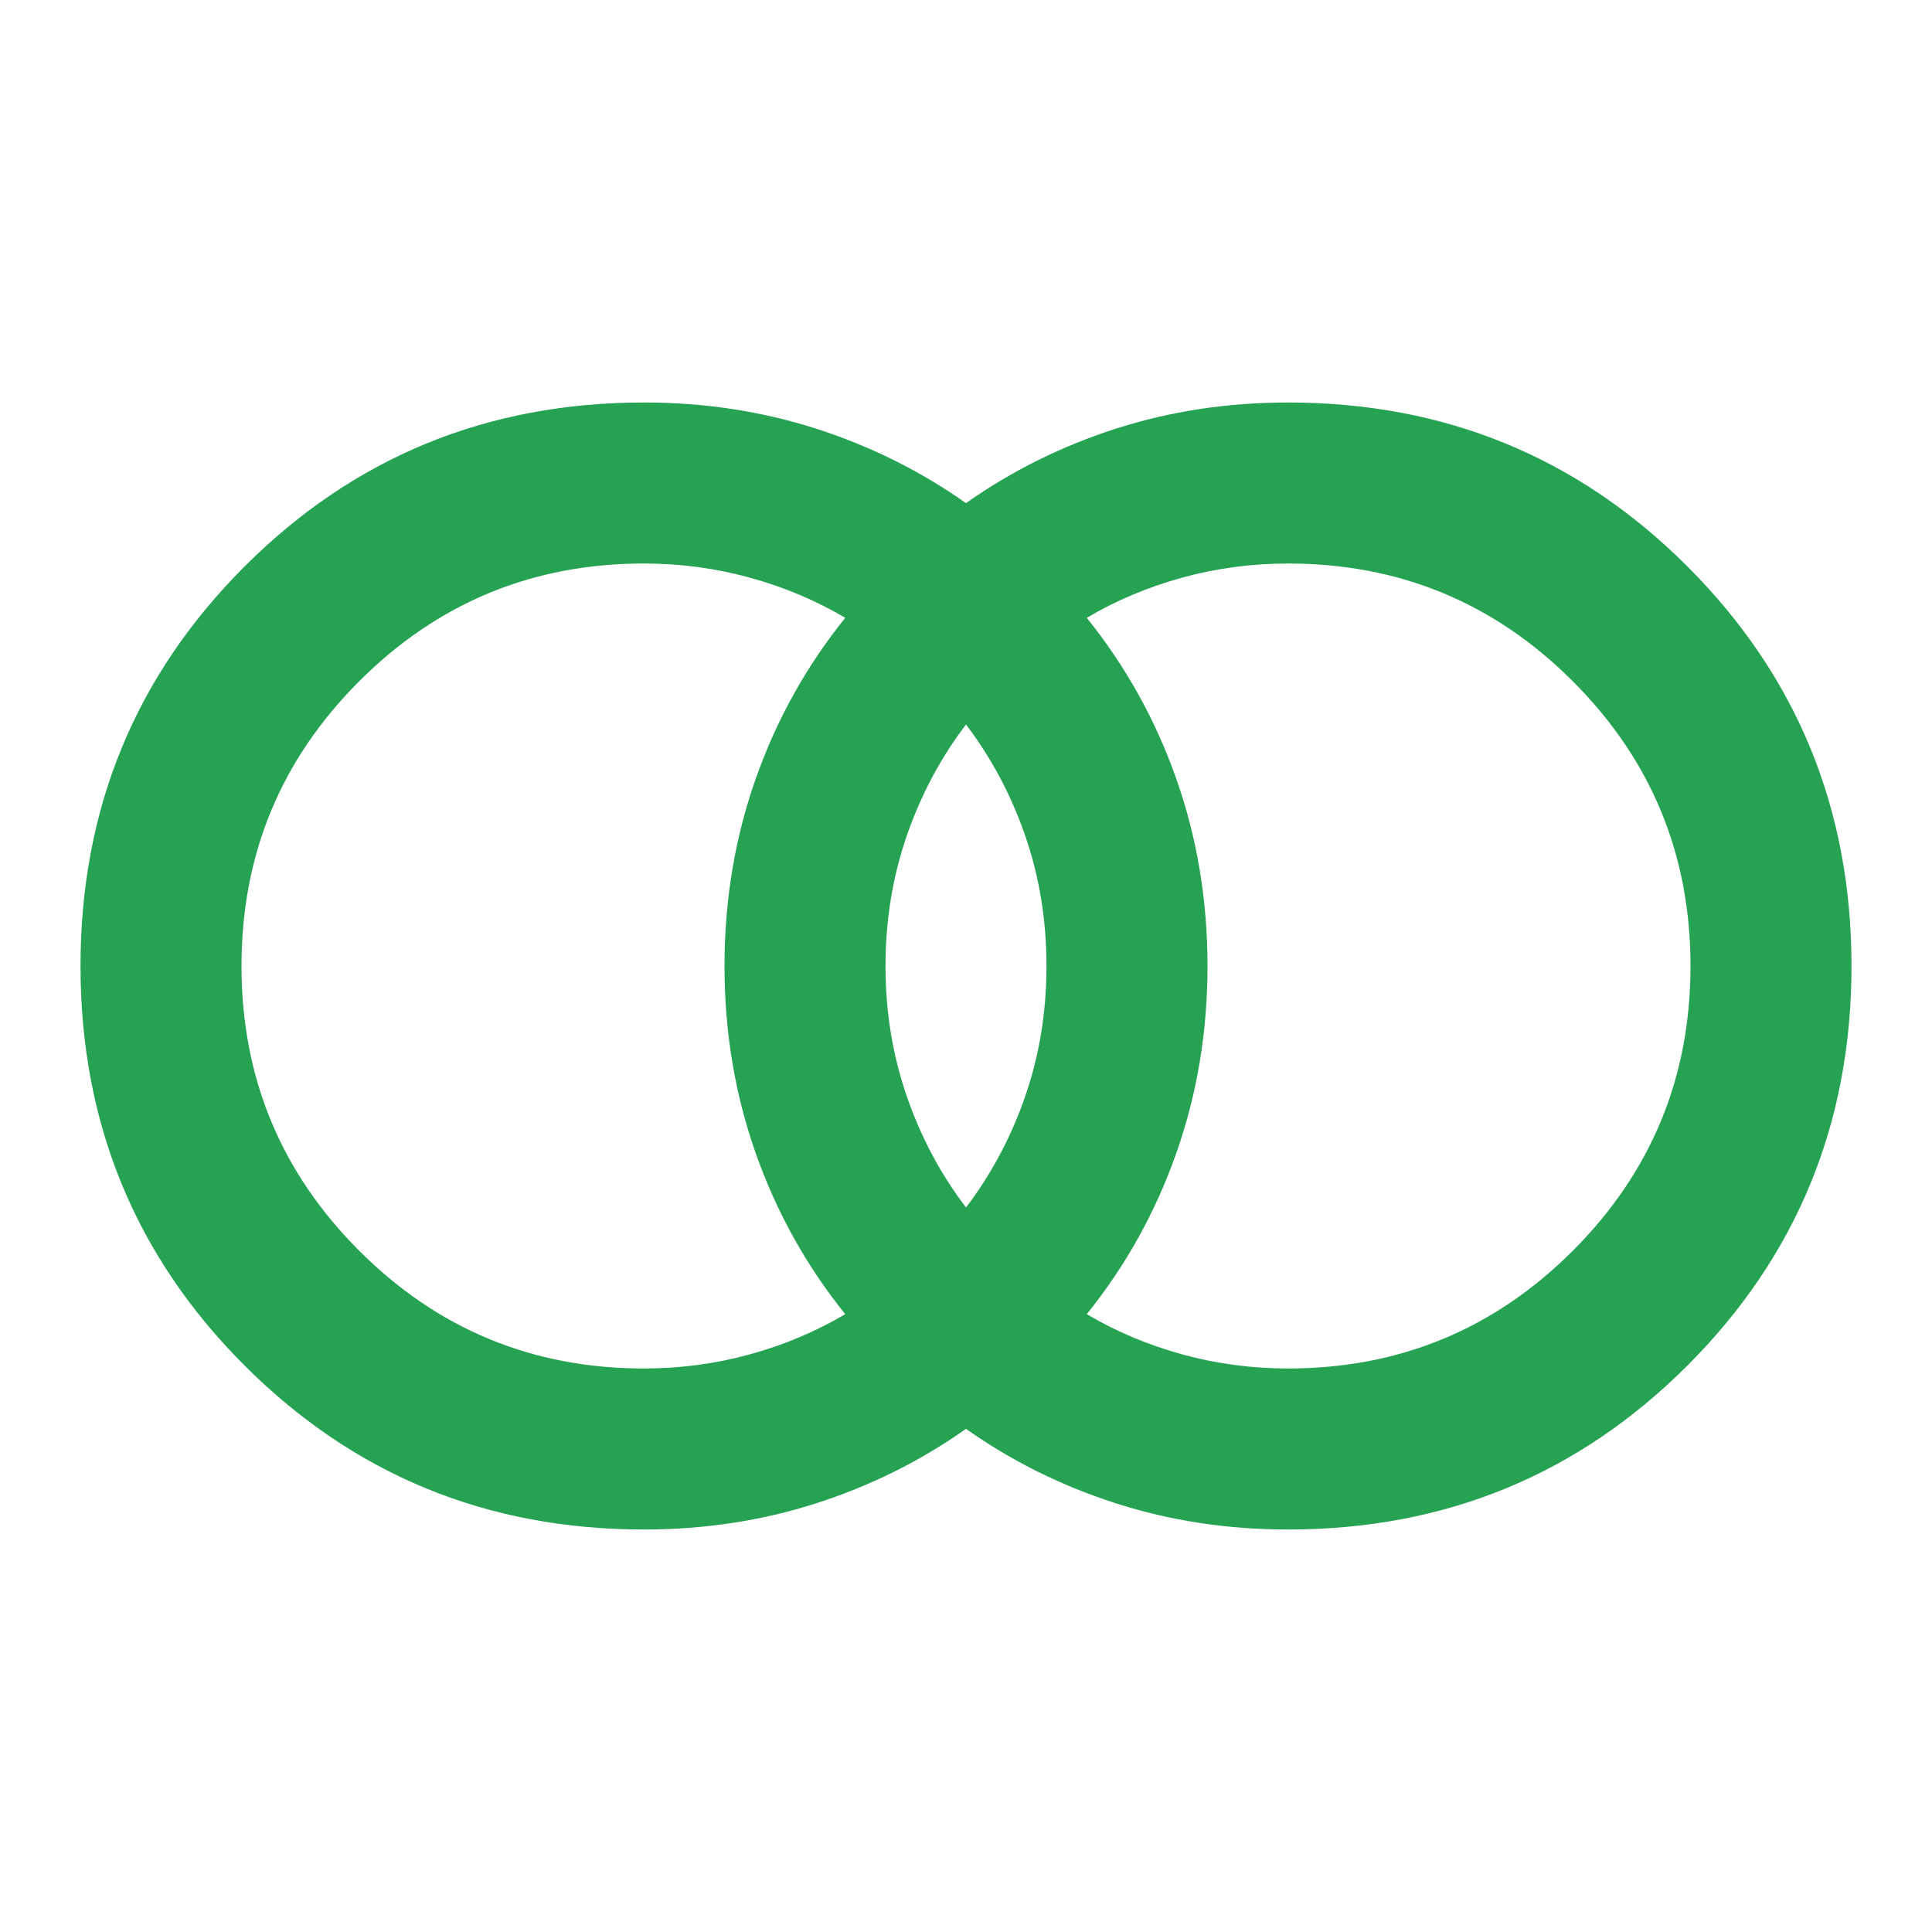 <?xml version="1.0" encoding="UTF-8"?> <svg xmlns="http://www.w3.org/2000/svg" width="100" height="100" viewBox="0 0 100 100" fill="none"><path d="M66.666 70.833C72.43 70.833 77.344 68.802 81.406 64.74C85.469 60.677 87.5 55.764 87.5 50C87.5 44.236 85.469 39.323 81.406 35.26C77.344 31.198 72.43 29.167 66.666 29.167C64.791 29.167 62.969 29.41 61.198 29.896C59.427 30.382 57.778 31.076 56.25 31.979C58.264 34.479 59.809 37.257 60.885 40.312C61.962 43.368 62.5 46.597 62.5 50C62.5 53.403 61.962 56.632 60.885 59.687C59.809 62.743 58.264 65.521 56.25 68.021C57.778 68.924 59.427 69.618 61.198 70.104C62.969 70.59 64.791 70.833 66.666 70.833ZM50 62.5C51.319 60.764 52.344 58.837 53.073 56.719C53.802 54.601 54.166 52.361 54.166 50C54.166 47.639 53.802 45.399 53.073 43.281C52.344 41.163 51.319 39.236 50 37.5C48.68 39.236 47.656 41.163 46.927 43.281C46.198 45.399 45.833 47.639 45.833 50C45.833 52.361 46.198 54.601 46.927 56.719C47.656 58.837 48.68 60.764 50 62.5ZM33.333 70.833C35.208 70.833 37.031 70.59 38.802 70.104C40.573 69.618 42.222 68.924 43.75 68.021C41.736 65.521 40.191 62.743 39.114 59.687C38.038 56.632 37.5 53.403 37.5 50C37.5 46.597 38.038 43.368 39.114 40.312C40.191 37.257 41.736 34.479 43.75 31.979C42.222 31.076 40.573 30.382 38.802 29.896C37.031 29.41 35.208 29.167 33.333 29.167C27.569 29.167 22.656 31.198 18.594 35.26C14.531 39.323 12.5 44.236 12.5 50C12.5 55.764 14.531 60.677 18.594 64.74C22.656 68.802 27.569 70.833 33.333 70.833ZM33.333 79.167C25.208 79.167 18.316 76.337 12.656 70.677C6.996 65.017 4.167 58.125 4.167 50C4.167 41.875 6.996 34.983 12.656 29.323C18.316 23.663 25.208 20.833 33.333 20.833C36.458 20.833 39.427 21.285 42.239 22.187C45.052 23.09 47.639 24.375 50 26.042C52.361 24.375 54.948 23.09 57.76 22.187C60.573 21.285 63.541 20.833 66.666 20.833C74.791 20.833 81.684 23.663 87.344 29.323C93.003 34.983 95.833 41.875 95.833 50C95.833 58.125 93.003 65.017 87.344 70.677C81.684 76.337 74.791 79.167 66.666 79.167C63.541 79.167 60.573 78.715 57.76 77.812C54.948 76.91 52.361 75.625 50 73.958C47.639 75.625 45.052 76.91 42.239 77.812C39.427 78.715 36.458 79.167 33.333 79.167Z" fill="#26A352"></path></svg> 